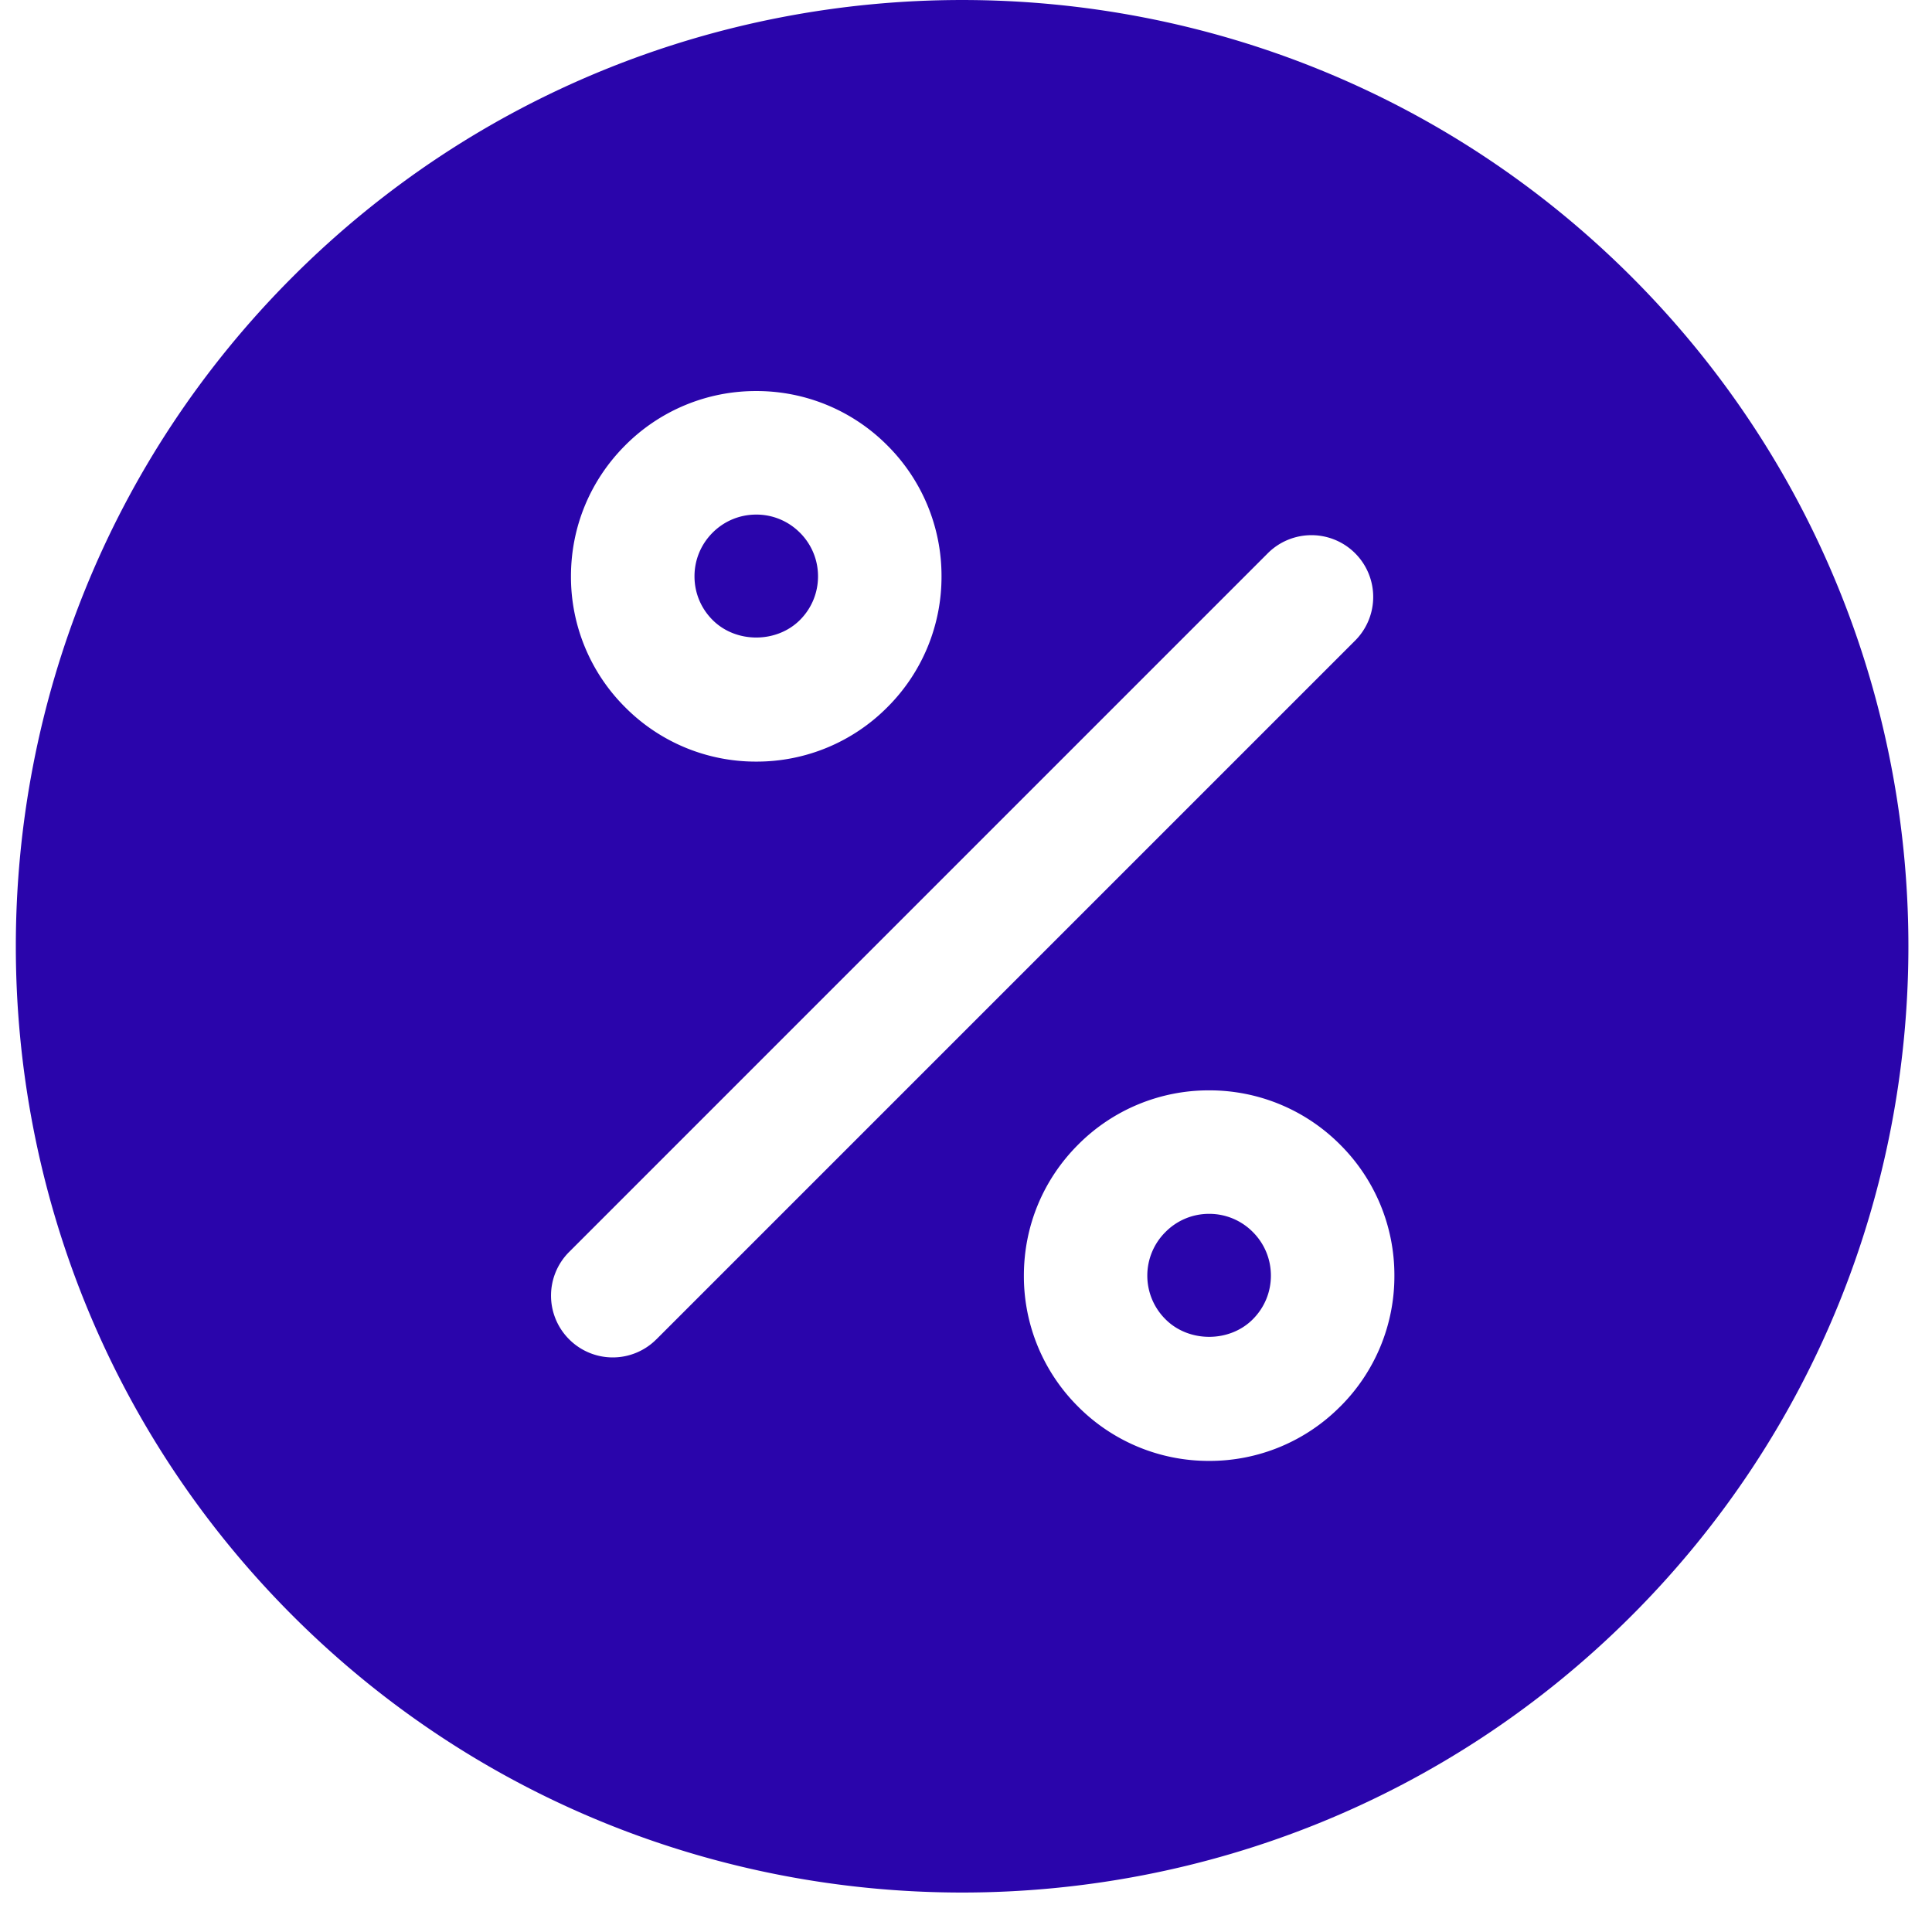 <svg xmlns="http://www.w3.org/2000/svg" fill="none" viewBox="0 0 49 49"><g fill="#2A05AB" clip-path="url(#a)"><path d="M31.774 31.246a1.552 1.552 0 0 0-1.107-.46 1.55 1.55 0 0 0-1.107.46 1.558 1.558 0 0 0 0 2.214c.591.594 1.624.593 2.213.001.297-.297.46-.69.46-1.108 0-.418-.163-.811-.459-1.107ZM20.288 13.51h-.001a1.552 1.552 0 0 0-1.107-.459c-.418 0-.811.163-1.106.458-.297.297-.46.69-.46 1.108 0 .419.163.812.46 1.108.59.592 1.622.592 2.214 0 .296-.296.459-.689.459-1.108 0-.418-.163-.81-.459-1.107Z"/><path d="M41.38 7.021c-9.363-9.361-24.595-9.361-33.957 0-9.362 9.362-9.362 24.595 0 33.957 4.68 4.68 10.83 7.021 16.978 7.021 6.149 0 12.298-2.34 16.979-7.021 9.362-9.362 9.362-24.594 0-33.957Zm-25.522 4.273a4.666 4.666 0 0 1 3.322-1.376 4.67 4.67 0 0 1 3.323 1.377 4.667 4.667 0 0 1 1.376 3.322 4.666 4.666 0 0 1-1.377 3.323 4.665 4.665 0 0 1-3.322 1.376 4.665 4.665 0 0 1-3.322-1.376 4.666 4.666 0 0 1-1.377-3.323c0-1.255.489-2.435 1.377-3.323Zm.79 22.673a1.561 1.561 0 0 1-2.214 0 1.565 1.565 0 0 1 0-2.214l17.72-17.721a1.566 1.566 0 1 1 2.215 2.215l-17.72 17.72Zm17.34 1.709a4.666 4.666 0 0 1-3.322 1.376 4.667 4.667 0 0 1-3.323-1.377 4.665 4.665 0 0 1-1.375-3.322c0-1.255.488-2.435 1.376-3.322a4.666 4.666 0 0 1 3.322-1.377 4.67 4.67 0 0 1 3.324 1.378 4.667 4.667 0 0 1 1.375 3.321 4.666 4.666 0 0 1-1.376 3.323Z"/></g><defs><clipPath id="a"><path fill="#fff" d="M0 0h48v48H0z" transform="translate(.401)"/></clipPath></defs></svg>